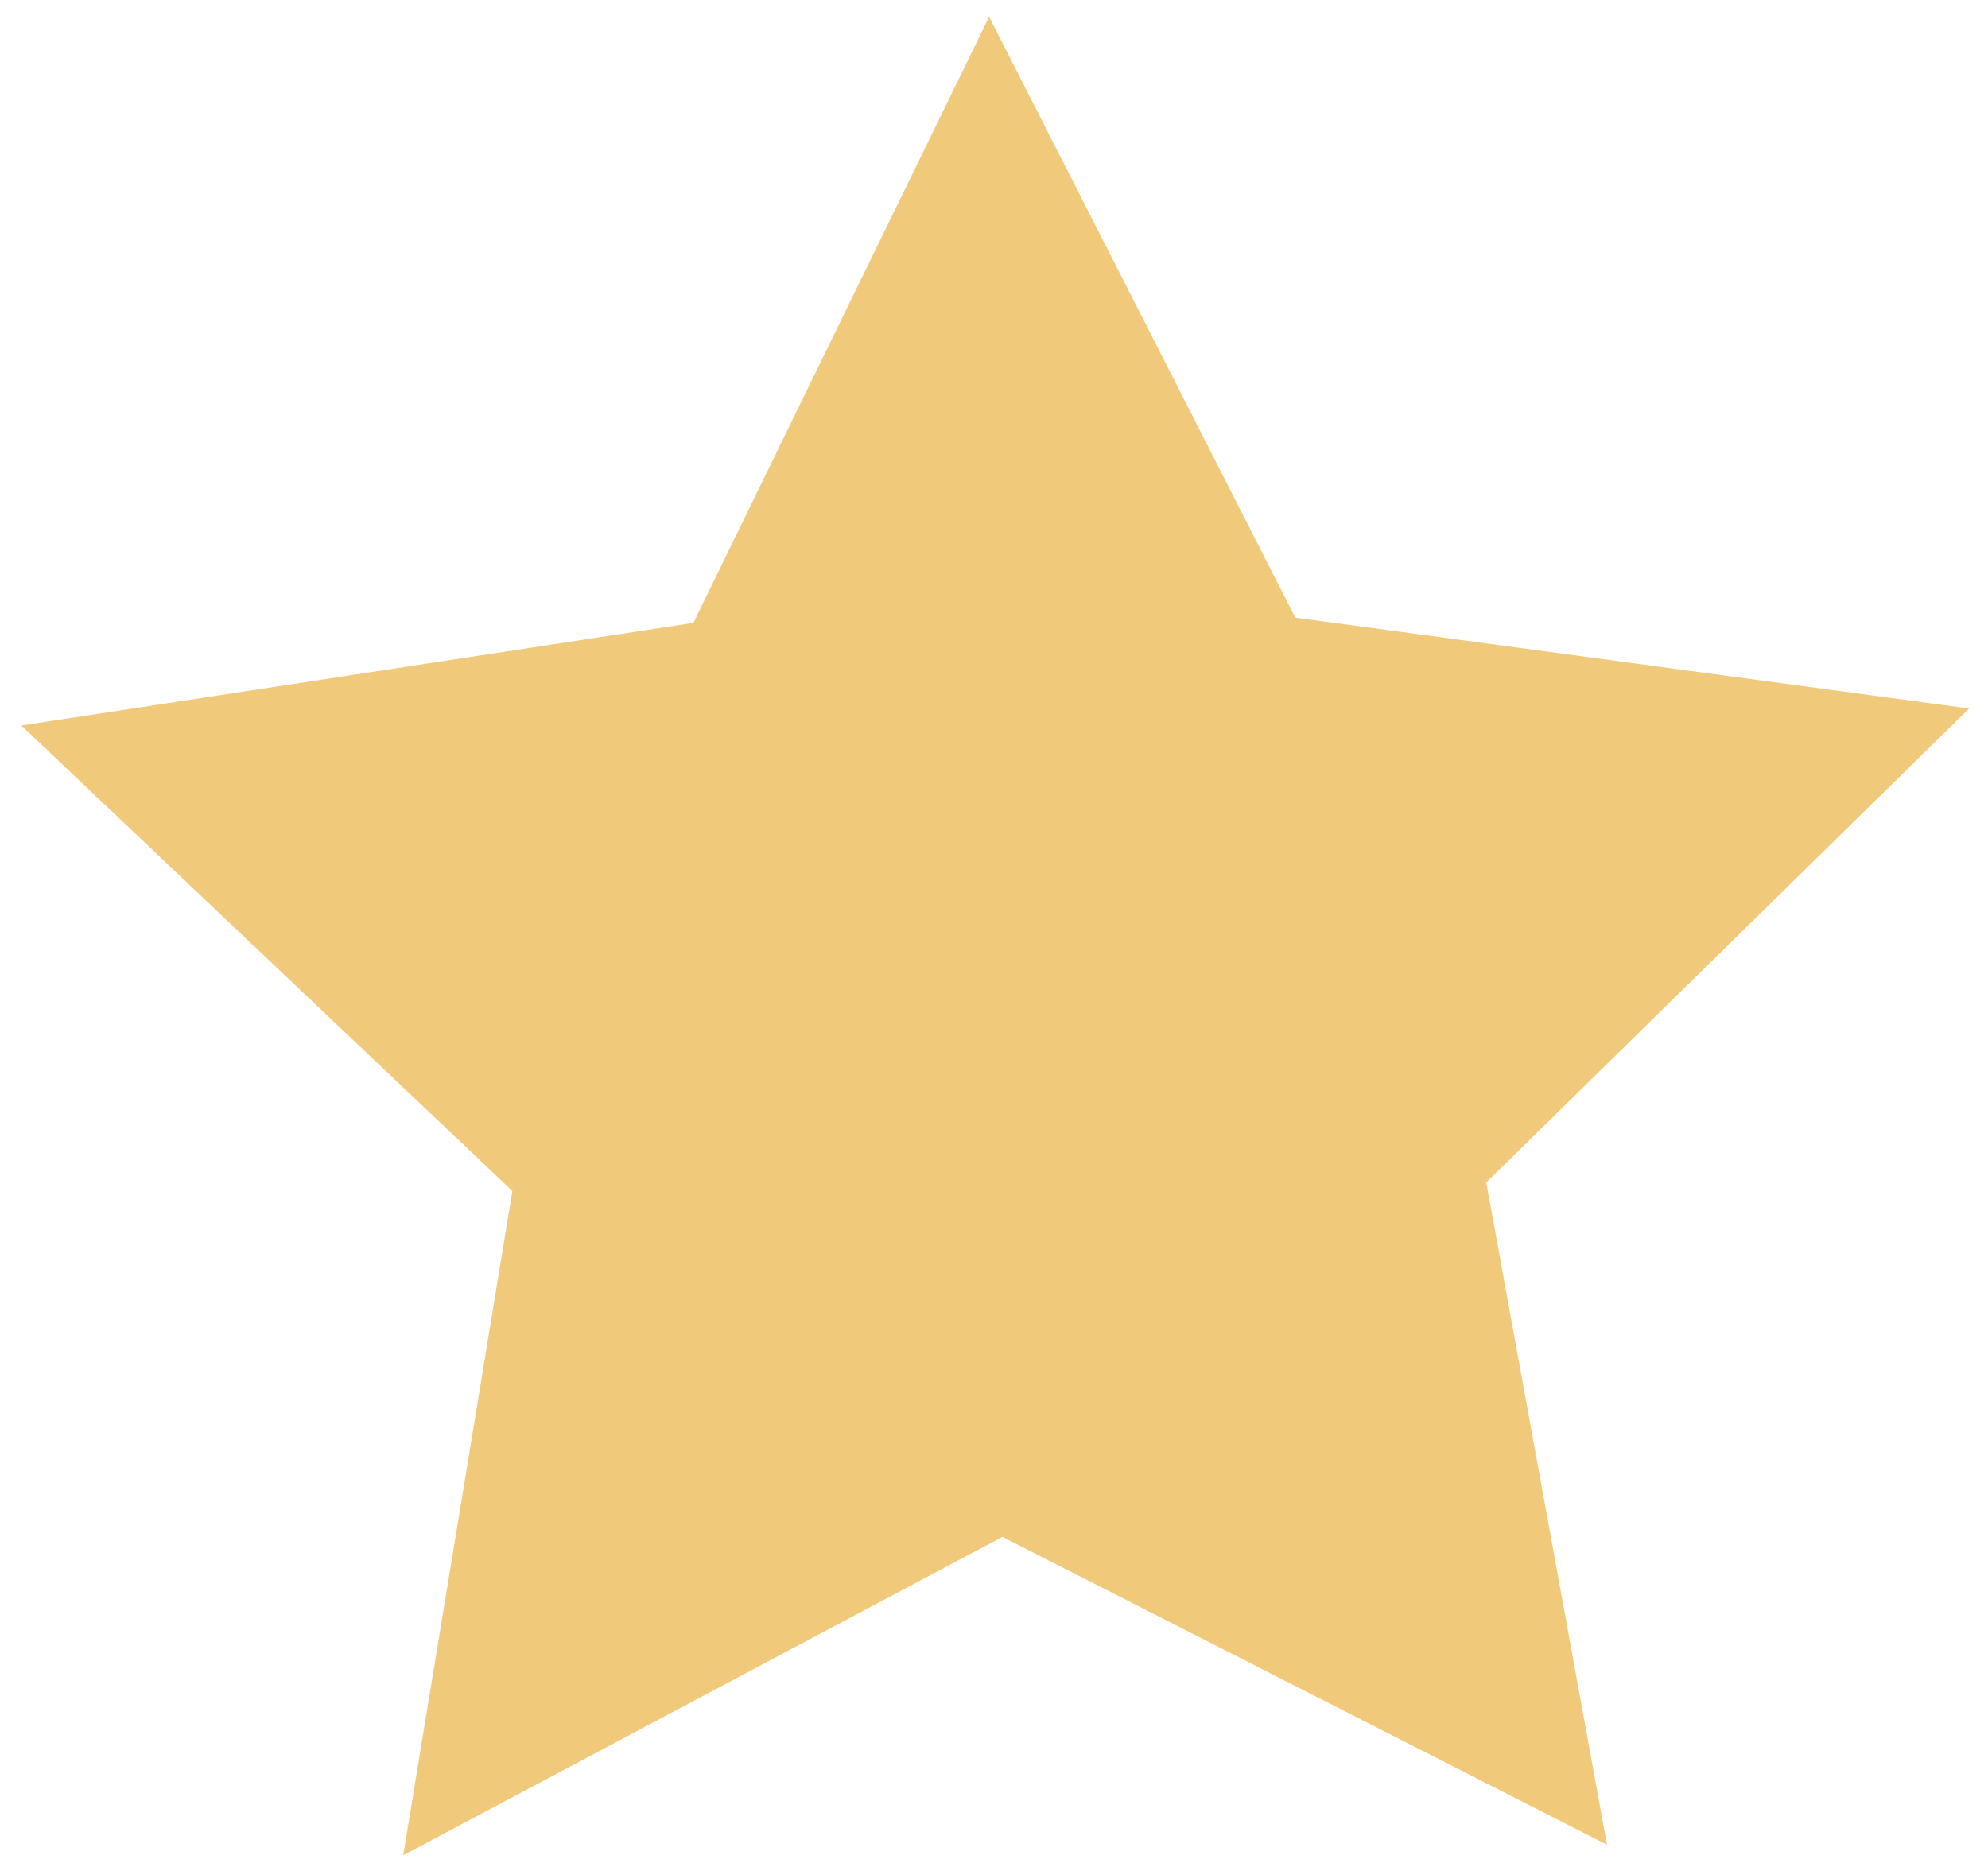 <svg width="33" height="31" viewBox="0 0 33 31" fill="none" xmlns="http://www.w3.org/2000/svg">
<path d="M16.419 0.279L21.501 10.253L32.686 11.762L24.671 19.63L26.675 30.624L16.639 25.513L6.693 30.799L8.505 19.771L0.354 12.044L11.51 10.34L16.419 0.279Z" fill="#F1C97B"/>
</svg>
